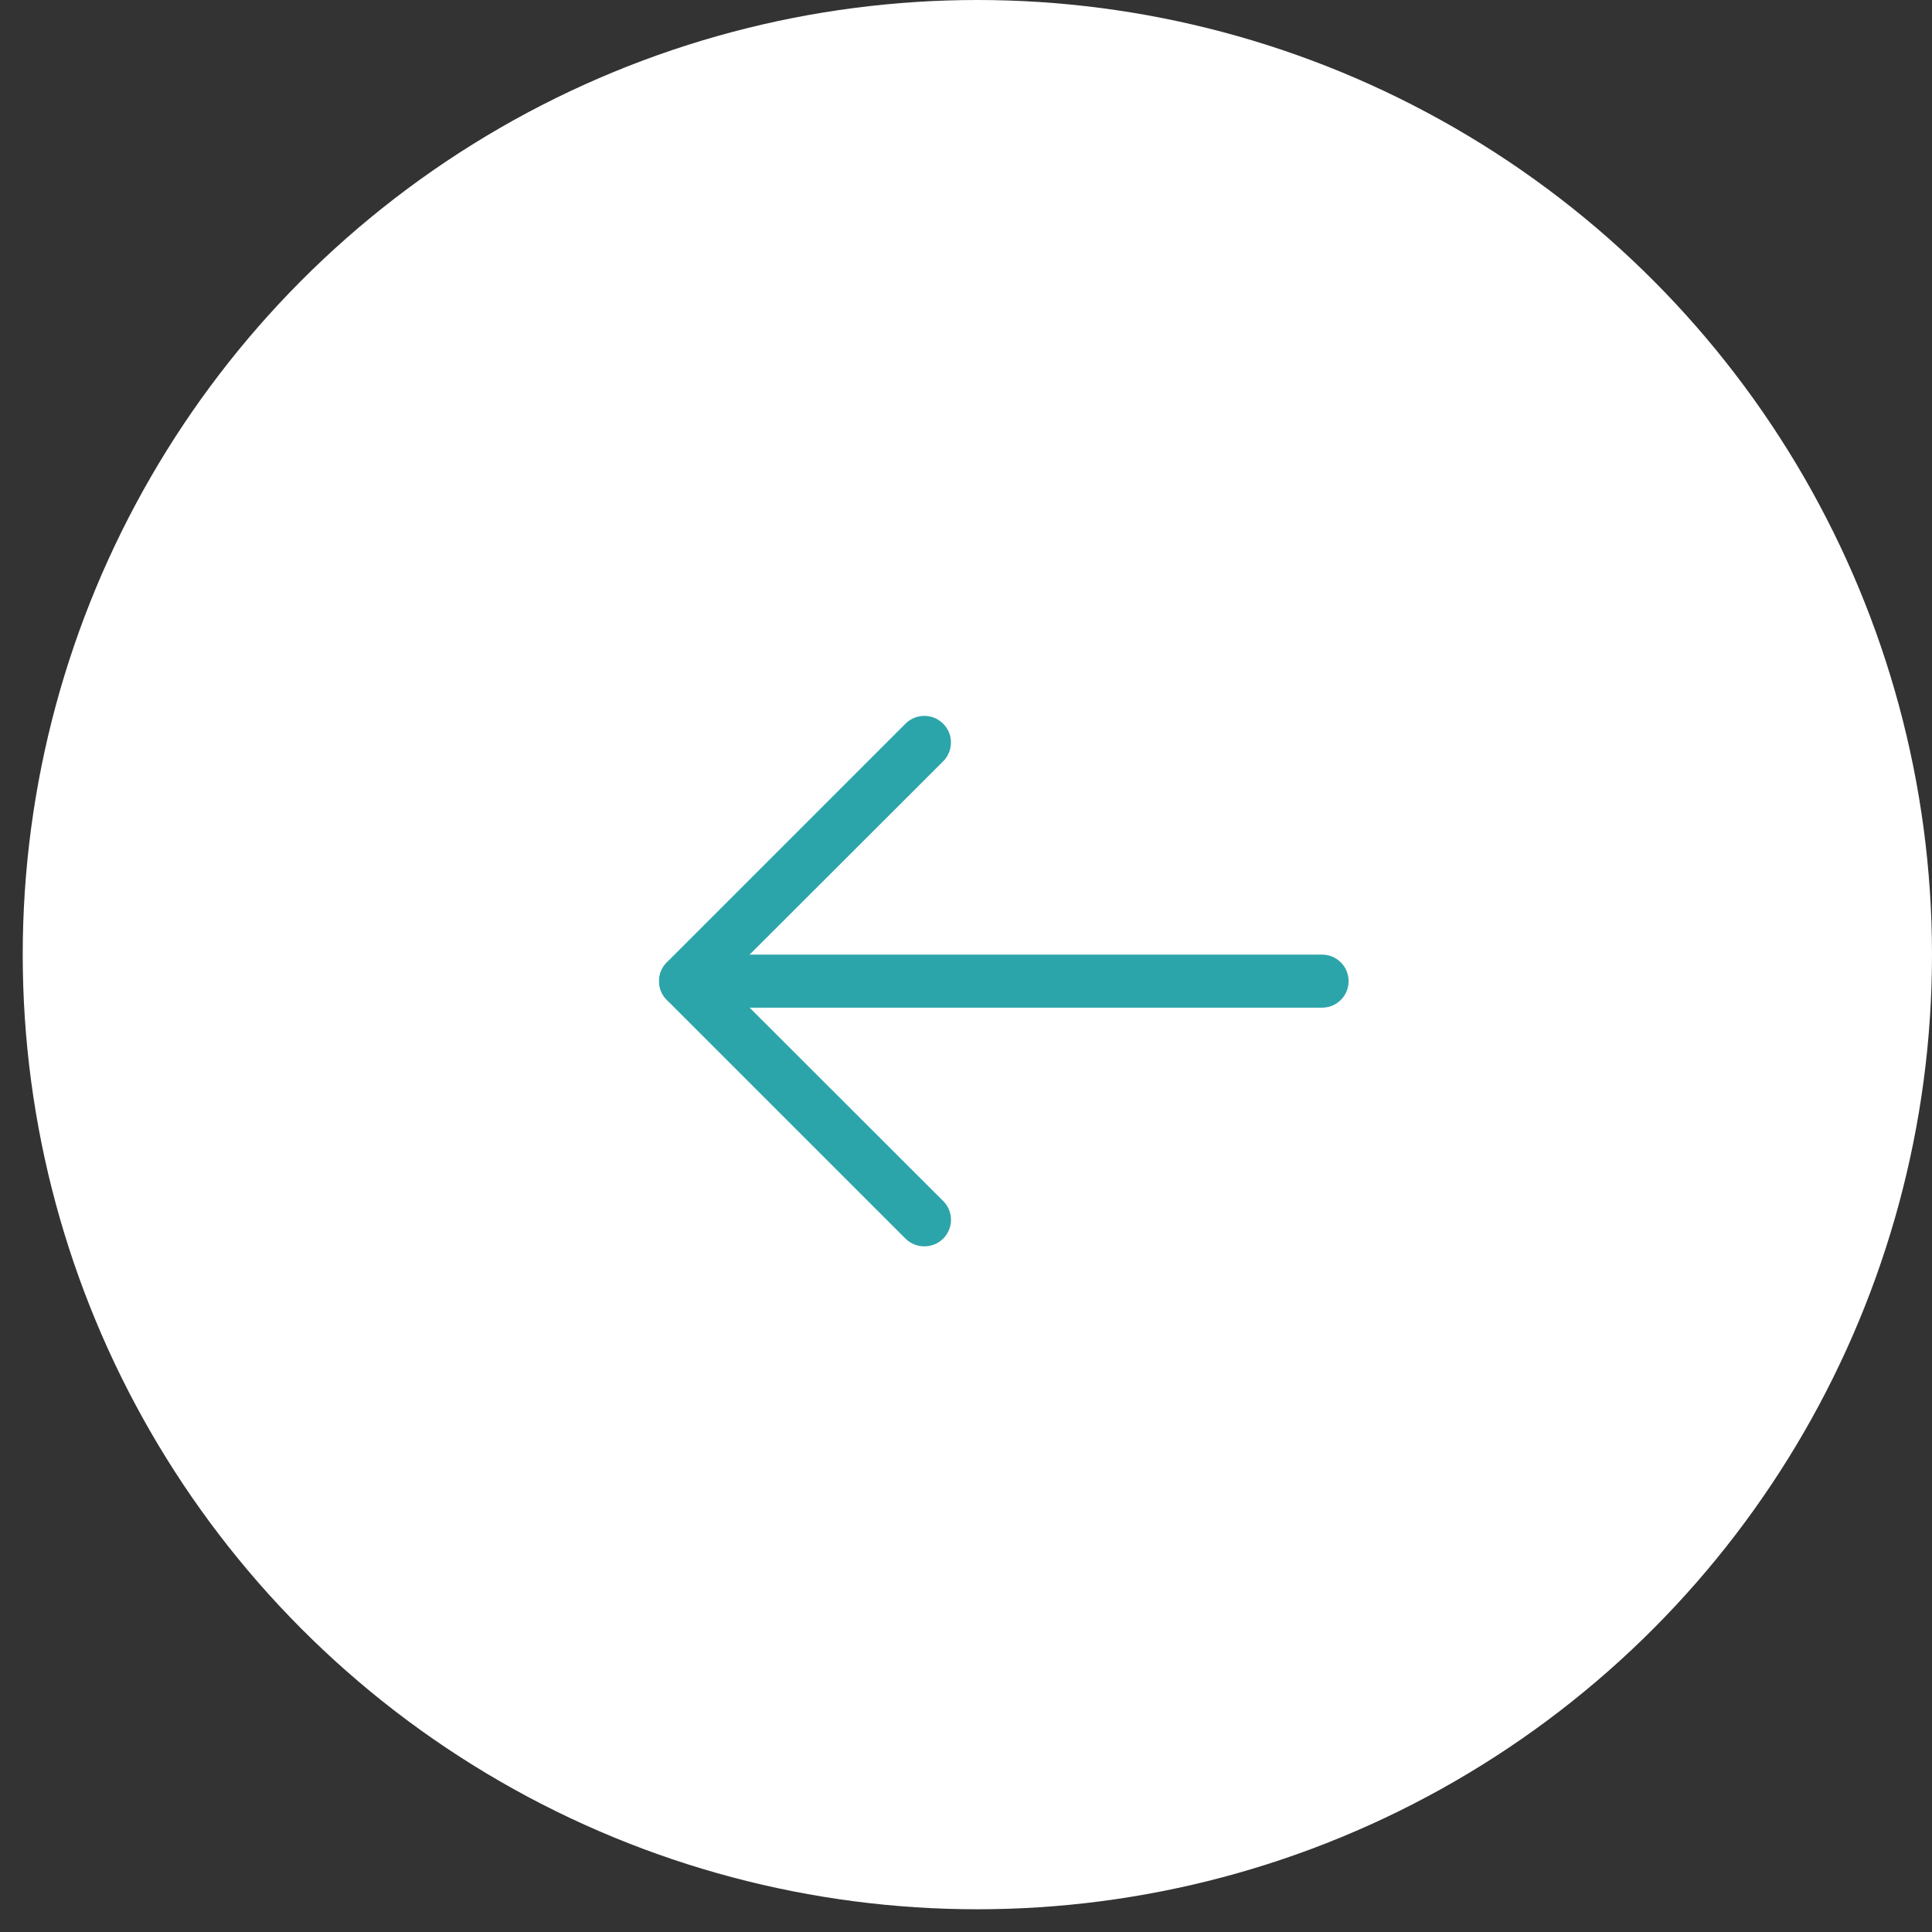 <?xml version="1.0" encoding="UTF-8"?>
<svg width="51px" height="51px" viewBox="0 0 51 51" version="1.1" xmlns="http://www.w3.org/2000/svg" xmlns:xlink="http://www.w3.org/1999/xlink">
    <rect x="0" y="0" width="51" height="51" fill="#333333" stroke="none"/>
    <!-- Generator: sketchtool 57 (101010) - https://sketch.com -->
    <title>7D7320D9-1CF0-45B6-8E2F-819A666257D7</title>
    <desc>Created with sketchtool.</desc>
    <g id="Page-1" stroke="none" stroke-width="1" fill="none" fill-rule="evenodd">
        <g id="05-DETAIL--phoenicia-" transform="translate(-1215, -890)">
            <g id="Group-9-Copy-2" transform="translate(1240.5, 915.5) scale(-1, 1) translate(-1240.5, -915.5) translate(1215, 890)">
                <circle id="Oval" stroke="#FFFFFF" stroke-width="2.8" fill="#FFFFFF" cx="25.2" cy="25.2" r="23.8"></circle>
                <g id="4781857_arrow_arrows_back_direction_left_icon" transform="translate(24.8, 25.7) scale(-1, 1) translate(-24.8, -25.7) translate(15.3, 18.2)" fill="#2CA5AA" fill-rule="nonzero">
                    <g id="Layer_2">
                        <path d="M7.7,14.7 C7.514,14.701 7.335,14.628 7.203,14.497 L0.903,8.197 C0.77,8.066 0.696,7.887 0.696,7.7 C0.696,7.513 0.77,7.334 0.903,7.203 L7.203,0.903 C7.381,0.725 7.639,0.656 7.882,0.721 C8.124,0.786 8.314,0.976 8.379,1.218 C8.444,1.461 8.375,1.719 8.197,1.897 L2.387,7.7 L8.197,13.503 C8.33,13.634 8.404,13.813 8.404,14 C8.404,14.187 8.33,14.366 8.197,14.497 C8.065,14.628 7.886,14.701 7.7,14.7 Z" id="Path"></path>
                        <path d="M18.2,8.4 L1.4,8.4 C1.013,8.4 0.7,8.087 0.7,7.7 C0.7,7.313 1.013,7 1.4,7 L18.2,7 C18.587,7 18.9,7.313 18.9,7.7 C18.9,8.087 18.587,8.4 18.2,8.4 Z" id="Path"></path>
                    </g>
                </g>
            </g>
        </g>
    </g>
</svg>